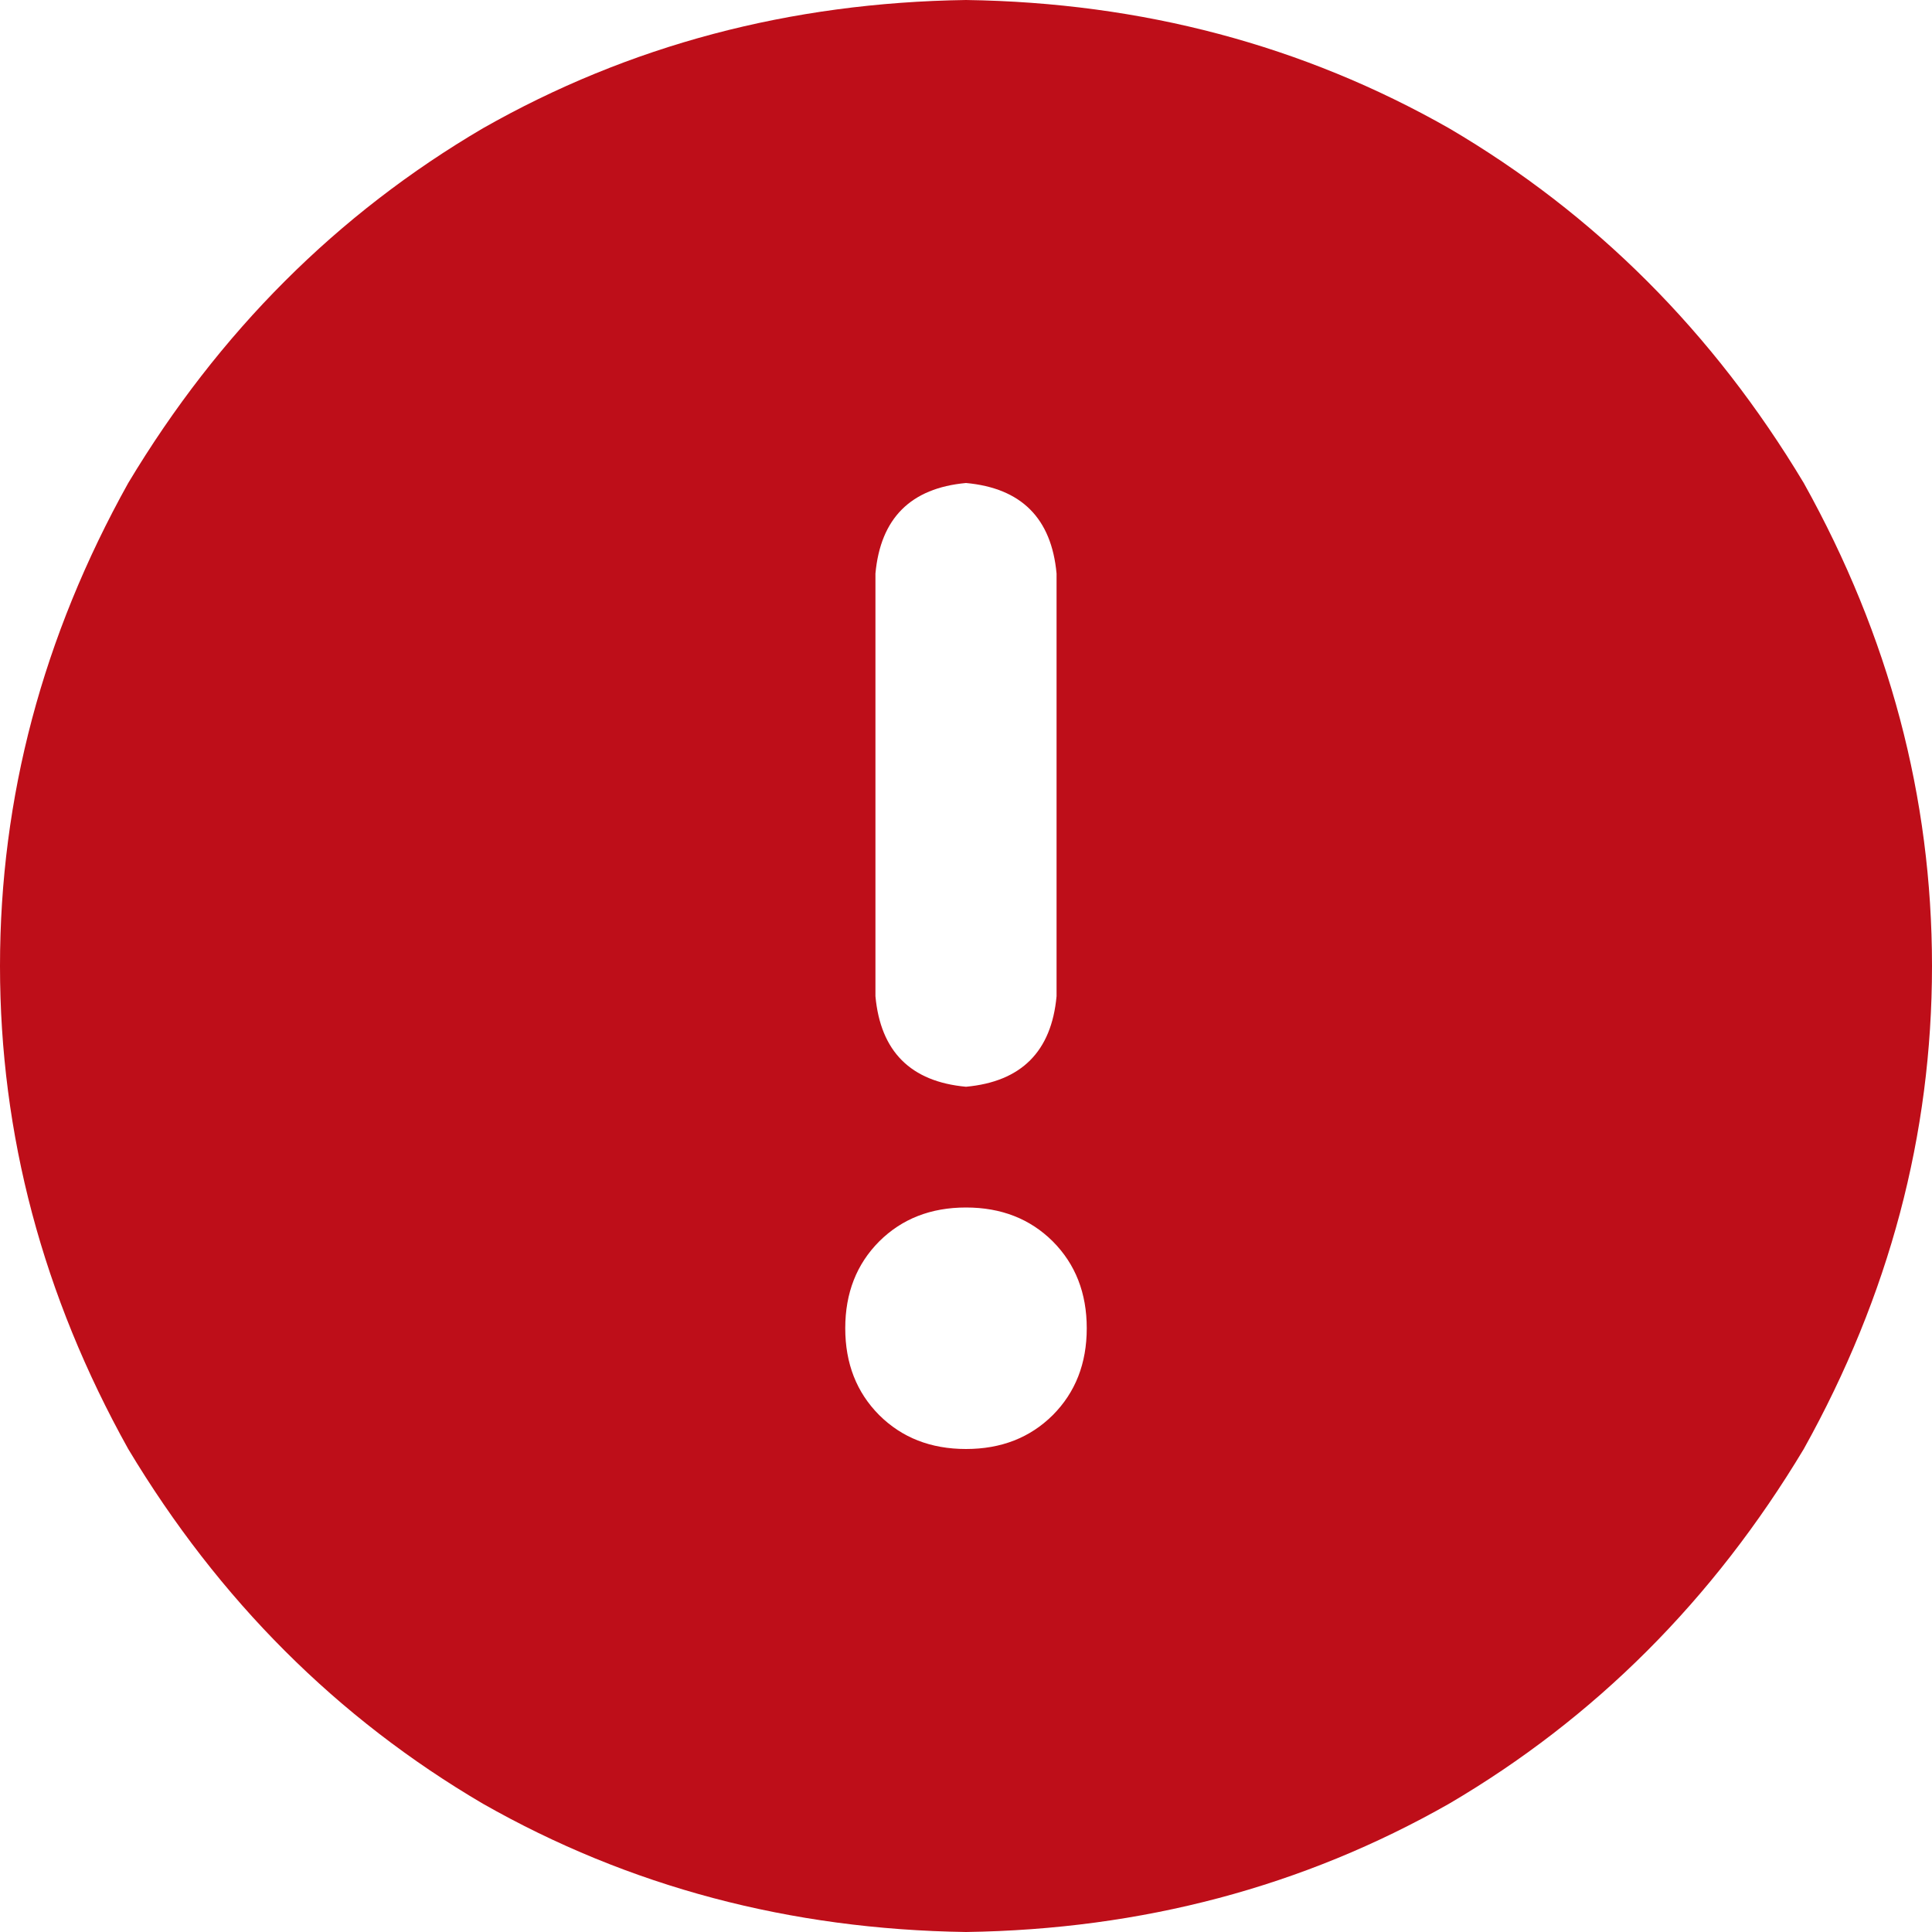 <svg width="16" height="16" viewBox="0 0 16 16" fill="none" xmlns="http://www.w3.org/2000/svg">
<path d="M8 16C6.542 15.979 5.208 15.625 4 14.938C2.792 14.229 1.812 13.25 1.062 12C0.354 10.729 0 9.396 0 8C0 6.604 0.354 5.271 1.062 4C1.812 2.75 2.792 1.771 4 1.062C5.208 0.375 6.542 0.021 8 0C9.458 0.021 10.792 0.375 12 1.062C13.208 1.771 14.188 2.75 14.938 4C15.646 5.271 16 6.604 16 8C16 9.396 15.646 10.729 14.938 12C14.188 13.25 13.208 14.229 12 14.938C10.792 15.625 9.458 15.979 8 16ZM8 4C7.542 4.042 7.292 4.292 7.25 4.75V8.25C7.292 8.708 7.542 8.958 8 9C8.458 8.958 8.708 8.708 8.75 8.25V4.75C8.708 4.292 8.458 4.042 8 4ZM7 11C7 11.292 7.094 11.531 7.281 11.719C7.469 11.906 7.708 12 8 12C8.292 12 8.531 11.906 8.719 11.719C8.906 11.531 9 11.292 9 11C9 10.708 8.906 10.469 8.719 10.281C8.531 10.094 8.292 10 8 10C7.708 10 7.469 10.094 7.281 10.281C7.094 10.469 7 10.708 7 11Z" fill="#BE0E19"/>
</svg>
